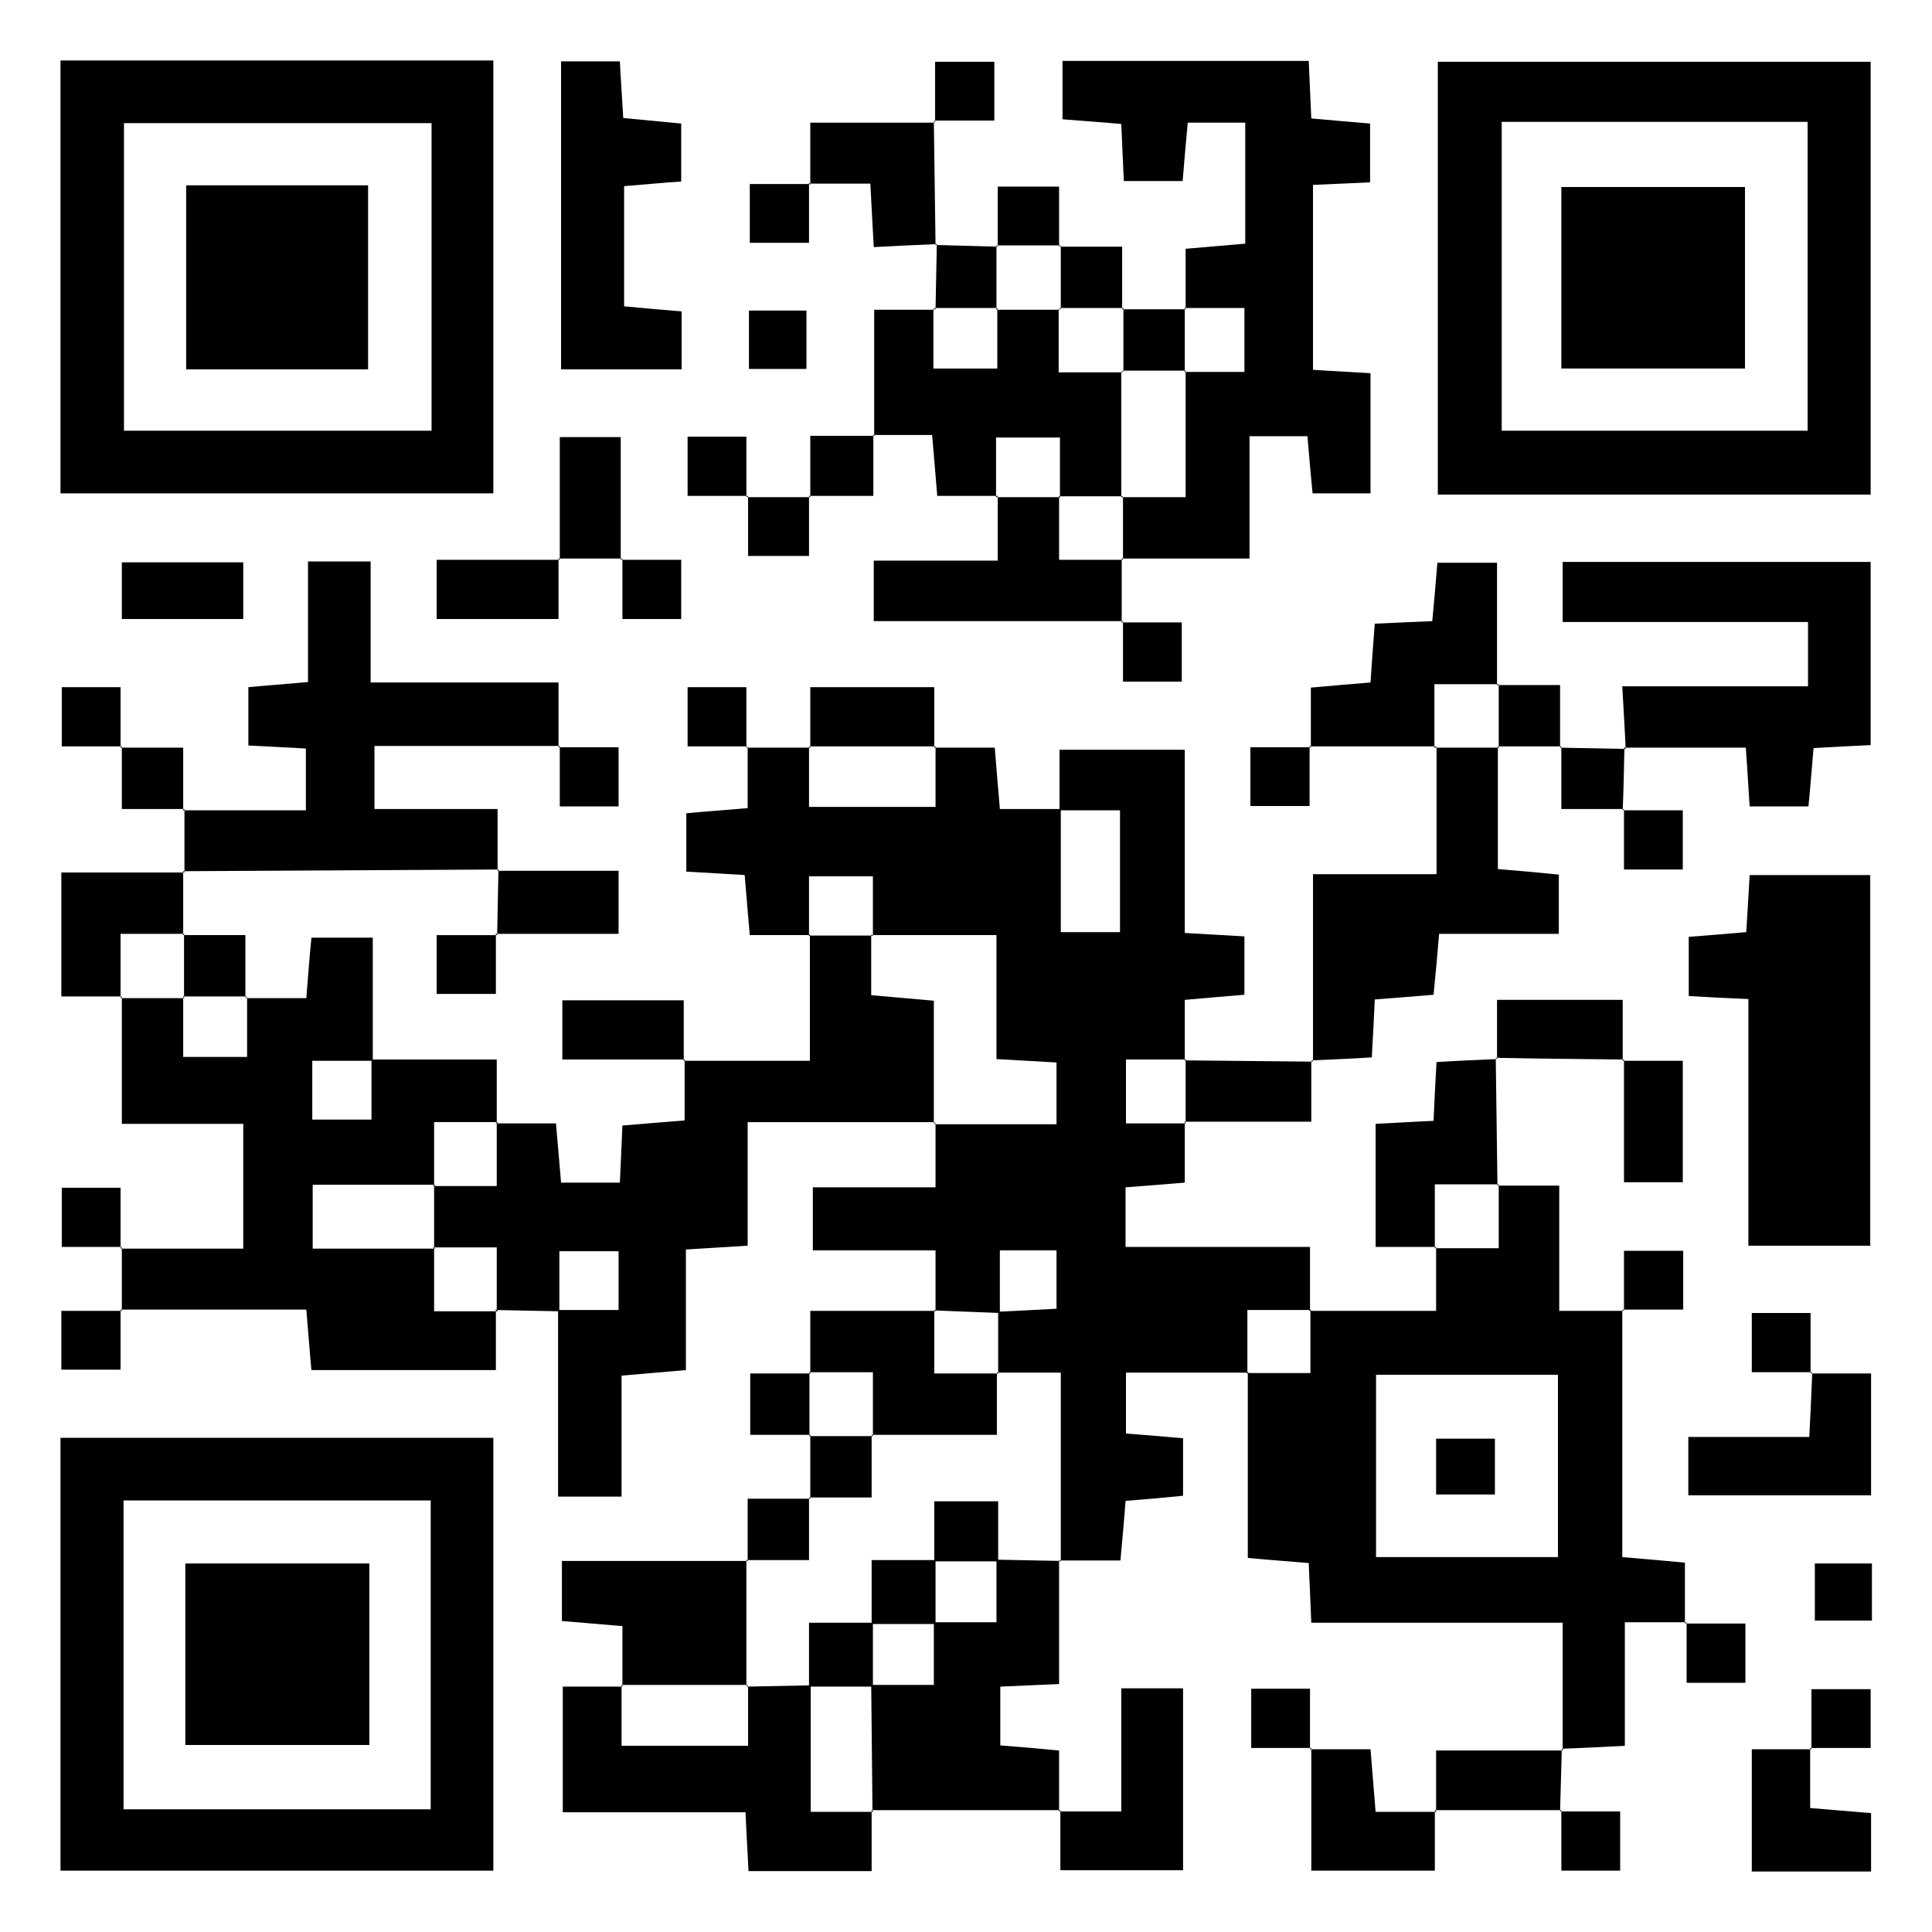 <?xml version="1.0" encoding="UTF-8"?><svg id="Ebene_1" xmlns="http://www.w3.org/2000/svg" viewBox="0 0 45.35 45.35"><defs><style>.cls-1{fill:#000;stroke-width:0px;}</style></defs><path class="cls-1" d="M17.52,17.55c.5,0,1,0,1.5,0l-.03-.03v1.42h2.97v-1.42l-.03.03h1.42c.04.46.07.89.12,1.44.49,0,.96,0,1.43,0,0,.96,0,1.92,0,2.89h1.39v-2.86h-1.42v-1.42h2.94v4.3c.51.03.91.05,1.4.08v1.37c-.39.03-.82.07-1.4.12v1.43l.03-.03h-1.41v1.5h1.41l-.03-.03v1.42c-.46.04-.89.07-1.39.11v1.4h4.33v1.51l.03-.03h-1.5v1.5l.03-.03h-2.88v1.43c.43.03.86.07,1.34.11v1.35c-.4.04-.83.08-1.35.12-.03.42-.07.85-.12,1.4-.49,0-.96,0-1.43,0l.03.03v-4.44h-1.5l.03.03v-1.46c.48-.02.95-.05,1.37-.07v-1.37h-1.33c0,.52,0,1,0,1.47-.51-.02-1.03-.04-1.54-.06l.03.03v-1.44h-2.88v-1.48h2.88c0-.57,0-1.04,0-1.51l-.03.03h2.87v-1.45c-.49-.03-.9-.05-1.41-.08v-2.91h-2.93l.03.03v-1.41h-1.5v1.41l.03-.03h-1.42c-.04-.47-.08-.9-.12-1.41-.45-.03-.89-.05-1.37-.08v-1.37c.42-.04.85-.07,1.44-.12v-1.43l-.03.03Z"/><path class="cls-1" d="M30.74,30.77h2.97c0-.55,0-1.02,0-1.5l-.03.03h1.5v-1.5l-.03.03h1.45v2.94h1.51l-.03-.03v5.81c.49.04.93.08,1.47.13v1.43l.03-.03h-1.44v2.9c-.56.03-1.02.05-1.49.07,0,0,.03.03.03.03v-2.99h-5.9c-.02-.51-.04-.92-.06-1.4-.45-.04-.89-.07-1.43-.12,0-1.47,0-2.92,0-4.37l-.03.03h1.5v-1.5l-.03.03ZM32.3,32.27v4.28h4.27v-4.28h-4.27Z"/><path class="cls-1" d="M1.42,11.58V1.42h10.16v10.16H1.42ZM2.91,2.89v7.22h7.22V2.89H2.91Z"/><path class="cls-1" d="M43.91,11.61h-10.16V1.45h10.16v10.16ZM35.25,2.86v7.25h7.18V2.86h-7.18Z"/><path class="cls-1" d="M1.42,43.91v-10.16h10.16v10.16H1.42ZM10.11,42.47v-7.25H2.9v7.25h7.21Z"/><path class="cls-1" d="M16.05,24.9h2.96c0-1.04,0-2.01,0-2.97l-.03.03h1.5l-.03-.03v1.43c.57.05,1,.09,1.47.13v2.88l.03-.03c-1.43,0-2.86,0-4.4,0v2.9c-.52.03-.93.06-1.45.09v2.83c-.54.05-.97.08-1.51.13v2.84h-1.49c0-1.46,0-2.92,0-4.38.47,0,.94,0,1.42,0v-1.38h-1.39v1.41c-.5-.01-1-.02-1.5-.03l.03.03v-1.5h-1.5l.03.03v-1.5l-.03.03h1.5v-1.5l-.03.03h1.42c.04.47.08.9.12,1.39h1.38c.02-.44.04-.85.06-1.34.44-.04.87-.07,1.46-.12v-1.43l-.03.03Z"/><path class="cls-1" d="M11.64,30.74v1.42h-4.33c-.04-.42-.07-.85-.12-1.42H2.83l.03.03c0-.5,0-1,0-1.49l-.03.03h2.88v-2.93h-2.85c0-1.06,0-2.02,0-2.98l-.03.03h1.5l-.03-.03v1.41h1.5v-1.41l-.03.03h1.42c.04-.49.07-.92.12-1.42h1.44c0,.97,0,1.93,0,2.89-.47,0-.94,0-1.42,0v1.38h1.39v-1.41h2.94c0,.55,0,1.03,0,1.5l.03-.03h-1.5v1.5l.03-.03h-2.88v1.5h2.88l-.03-.03v1.5h1.5l-.03-.03Z"/><path class="cls-1" d="M27.83,7.26v-1.42c.47-.04.91-.08,1.4-.12v-2.84h-1.35c-.04.44-.08.87-.12,1.37h-1.38c-.02-.44-.04-.85-.06-1.34-.44-.04-.88-.07-1.38-.11v-1.37h5.78c.02.46.04.87.06,1.35.46.04.89.08,1.38.12v1.38c-.45.02-.86.04-1.34.06v4.34c.43.03.87.05,1.35.08v2.82h-1.36c-.04-.41-.08-.85-.12-1.34h-1.36v2.87h-3s.03.03.03.03v-1.5l-.03.03h1.5v-2.97l-.03.03h1.41v-1.5h-1.41l.03.03Z"/><path class="cls-1" d="M43.91,29.24h-2.87v-5.79c-.51-.02-.92-.04-1.4-.07v-1.39c.43-.03.86-.07,1.35-.11.03-.44.05-.85.08-1.34h2.83v8.69Z"/><path class="cls-1" d="M13.14,17.51h-4.35v1.48h2.89c0,.55,0,1,0,1.45,0,0,.03-.03.03-.03-2.47.01-4.94.03-7.41.04l.03.03c0-.5,0-1,0-1.49l-.03.03h2.88v-1.45c-.44-.02-.87-.05-1.35-.07v-1.37c.42-.04.85-.07,1.4-.12v-2.83h1.47v2.84h4.41v1.52l.03-.03Z"/><path class="cls-1" d="M38.16,17.58c-.02-.45-.05-.9-.08-1.47h4.36v-1.51h-5.76v-1.41h7.23v4.3c-.43.02-.84.04-1.34.07-.04.44-.07.87-.12,1.37h-1.38c-.03-.42-.05-.83-.09-1.38-.95,0-1.91,0-2.87,0,0,0,.03.03.03.03Z"/><path class="cls-1" d="M30.82,24.93v-4.41h2.9v-3l-.03.03h1.5l-.03-.03v2.88c.51.04.94.08,1.43.13v1.39h-2.81c-.04.5-.08.93-.13,1.43-.45.04-.88.07-1.38.11-.02.44-.04.85-.07,1.36-.47.03-.94.05-1.41.07,0,0,.03.03.03.03Z"/><path class="cls-1" d="M20.46,42.5v1.42h-2.89c-.02-.44-.05-.87-.07-1.38h-4.29v-2.95h1.41l-.03-.03v1.42h2.97v-1.42l-.03.03c.5-.01,1-.02,1.5-.03,0,.97,0,1.93,0,2.97h1.47l-.03-.03Z"/><path class="cls-1" d="M23.42,11.64h-1.42c-.04-.45-.07-.88-.12-1.43-.46,0-.92,0-1.39,0,0,0,.03.03.03.03v-2.97h1.42l-.03-.03v1.41h1.5v-1.41l-.03.03c.5,0,1,0,1.5,0l-.03-.03v1.5h1.5l-.03-.03c0,.99,0,1.98,0,2.97l.03-.03c-.5,0-1,0-1.5,0l.03.03v-1.41h-1.5v1.41l.03-.03Z"/><path class="cls-1" d="M24.89,42.49c-1.48,0-2.96,0-4.44,0l.03.03c-.01-.99-.02-1.98-.03-2.97.46,0,.93,0,1.47,0v-1.47h1.47v-1.47l1.5.03-.03-.03c0,.96,0,1.92,0,2.92-.5.02-.9.04-1.38.06v1.38c.41.03.84.07,1.38.12v1.43l.03-.03Z"/><path class="cls-1" d="M13.17,8.66V1.44h1.38c.02.41.05.82.08,1.33.42.04.85.08,1.36.13v1.36c-.43.03-.86.07-1.34.11v2.82c.42.04.86.08,1.35.12v1.36h-2.83Z"/><path class="cls-1" d="M33.71,17.52c-.99,0-1.98,0-2.97,0l.03.03v-1.41c.47-.04.9-.08,1.4-.12.03-.45.06-.88.1-1.38.45-.02.85-.04,1.35-.06.04-.43.08-.86.12-1.37h1.4c0,.96,0,1.92,0,2.88,0,0,.03-.03.03-.03h-1.5v1.5l.03-.03Z"/><path class="cls-1" d="M26.36,14.58h-5.85v-1.42h2.91c0-.57,0-1.05,0-1.52,0,0-.03.03-.03.03h1.5l-.03-.03v1.5h1.5s-.03-.03-.03-.03c0,.5,0,1,0,1.5l.03-.03Z"/><path class="cls-1" d="M14.61,39.59v-1.42c-.49-.04-.92-.08-1.42-.12v-1.41h4.36l-.03-.03c0,.99,0,1.98,0,2.97l.03-.03h-2.97l.03.03Z"/><path class="cls-1" d="M19.02,32.24v-1.47c1,0,1.97,0,2.94,0l-.03-.03v1.5h1.5l-.03-.03v1.47h-2.94l.03.03v-1.5h-1.5l.03.03Z"/><path class="cls-1" d="M42.5,32.24h1.42v2.86h-4.29v-1.37h2.84c.03-.58.05-1.05.07-1.52l-.03.03Z"/><path class="cls-1" d="M35.11,24.83c.01,1,.03,2,.04,3l.03-.03h-1.5v1.5l.03-.03c-.45,0-.9,0-1.42,0v-2.89c.44-.02.87-.05,1.36-.07.02-.46.04-.87.07-1.38.47-.03.94-.05,1.41-.07,0,0-.03-.03-.03-.03Z"/><path class="cls-1" d="M24.86,42.52h1.46v-2.89h1.45v4.27h-2.88c0-.46,0-.93,0-1.41,0,0-.03.03-.03.03Z"/><path class="cls-1" d="M33.68,42.5v1.41h-2.9v-2.88l-.03.03h1.42c.04.46.07.89.12,1.47h1.43l-.03-.03Z"/><path class="cls-1" d="M42.49,41.03v1.41c.5.04.94.08,1.43.12v1.37h-2.8v-2.87h1.4l-.03-.03Z"/><path class="cls-1" d="M21.92,2.83c.01.97.03,1.95.04,2.93,0,0,.03-.03.03-.03-.47.02-.94.04-1.48.07-.03-.51-.05-.94-.08-1.49h-1.44l.03.03v-1.46h2.93l-.03-.03Z"/><path class="cls-1" d="M4.3,20.45c0,.5,0,1,0,1.5l.03-.03h-1.5v1.5l.03-.03c-.45,0-.9,0-1.42,0v-2.91c.96,0,1.93,0,2.89,0,0,0-.03-.03-.03-.03Z"/><path class="cls-1" d="M33.71,42.53v-1.44c1.01,0,1.99,0,2.98,0,0,0-.03-.03-.03-.03-.01.49-.03.97-.04,1.46l.03-.03c-.99,0-1.98,0-2.97,0,0,0,.03.03.03.03Z"/><path class="cls-1" d="M2.86,14.53v-1.33h2.85v1.33h-2.85Z"/><path class="cls-1" d="M13.14,13.14v-2.88h1.43v2.88l.03-.03h-1.49s.03.03.03.03Z"/><path class="cls-1" d="M13.11,13.11v1.42h-2.86v-1.39c.96,0,1.93,0,2.89,0,0,0-.03-.03-.03-.03Z"/><path class="cls-1" d="M38.09,24.9h1.41v2.85h-1.38v-2.88l-.03.03Z"/><path class="cls-1" d="M19.02,17.55v-1.42h2.91c0,.47,0,.94,0,1.42l.03-.03h-2.97l.03.03Z"/><path class="cls-1" d="M27.8,24.89c1,.01,2.01.02,3.01.03,0,0-.03-.03-.03-.03,0,.45,0,.89,0,1.44-1.06,0-2.02,0-2.98,0l.03.03v-1.5l-.03.03Z"/><path class="cls-1" d="M38.12,24.87c-1-.01-2.01-.02-3.01-.04,0,0,.03.03.03.03,0-.44,0-.89,0-1.39h2.95c0,.49,0,.96,0,1.43,0,0,.03-.03.03-.03Z"/><path class="cls-1" d="M16.08,24.87h-2.88v-1.39h2.85c0,.48,0,.95,0,1.42,0,0,.03-.03.03-.03Z"/><path class="cls-1" d="M11.67,21.95c.01-.51.02-1.02.03-1.54,0,0-.03.03-.03.03.93,0,1.86,0,2.85,0v1.48h-2.89l.03.03Z"/><path class="cls-1" d="M4.29,21.95h1.47c0,.54,0,1.01,0,1.47,0,0,.03-.03.03-.03h-1.5l.03.03c0-.5,0-1,0-1.5l-.03.03Z"/><path class="cls-1" d="M11.64,21.92v1.41h-1.39v-1.38c.48,0,.95,0,1.42,0,0,0-.03-.03-.03-.03Z"/><path class="cls-1" d="M38.09,19.02h1.41v1.39h-1.38v-1.41l-.03.03Z"/><path class="cls-1" d="M38.12,18.99h-1.47v-1.47l-.03.03c.51.01,1.02.02,1.54.03,0,0-.03-.03-.03-.03-.01.49-.02.98-.04,1.47,0,0,.03-.03.03-.03Z"/><path class="cls-1" d="M30.74,17.51v1.41h-1.39v-1.38c.48,0,.95,0,1.42,0,0,0-.03-.03-.03-.03Z"/><path class="cls-1" d="M13.11,17.54h1.41v1.39h-1.38c0-.48,0-.95,0-1.42,0,0-.03.03-.03.03Z"/><path class="cls-1" d="M4.33,18.99h-1.47v-1.47l-.03.03h1.47c0,.54,0,1.01,0,1.47,0,0,.03-.03.03-.03Z"/><path class="cls-1" d="M36.65,17.52c-.5,0-1,0-1.5,0l.03.03c0-.5,0-1,0-1.5,0,0-.03.03-.03.03.46,0,.93,0,1.47,0,0,.54,0,1.01,0,1.47,0,0,.03-.03.03-.03Z"/><path class="cls-1" d="M17.55,17.52h-1.41v-1.39h1.38c0,.48,0,.95,0,1.42,0,0,.03-.03.03-.03Z"/><path class="cls-1" d="M2.86,29.27h-1.41v-1.39h1.38c0,.48,0,.95,0,1.42,0,0,.03-.03.03-.03Z"/><path class="cls-1" d="M2.86,17.52h-1.41v-1.39h1.38c0,.48,0,.95,0,1.42,0,0,.03-.03.03-.03Z"/><path class="cls-1" d="M26.33,14.61h1.41v1.39h-1.38c0-.48,0-.95,0-1.42,0,0-.03.03-.03.03Z"/><path class="cls-1" d="M38.12,30.77v-1.41h1.39v1.38c-.48,0-.95,0-1.42,0,0,0,.03.03.03.03Z"/><path class="cls-1" d="M2.83,30.74v1.41h-1.39v-1.38c.48,0,.95,0,1.42,0,0,0-.03-.03-.03-.03Z"/><path class="cls-1" d="M14.58,13.14h1.41v1.39h-1.38c0-.48,0-.95,0-1.42,0,0-.03.03-.03.03Z"/><path class="cls-1" d="M42.53,32.21h-1.41v-1.39h1.38c0,.48,0,.95,0,1.42,0,0,.03-.03.03-.03Z"/><path class="cls-1" d="M19.02,33.68h-1.41v-1.44c.47,0,.94,0,1.42,0l-.03-.03v1.5l.03-.03Z"/><path class="cls-1" d="M18.99,11.64v1.41h-1.43v-1.41l-.03.03c.5,0,1,0,1.49,0l-.03-.03Z"/><path class="cls-1" d="M19.02,11.67v-1.44c.52,0,1.02,0,1.51,0,0,0-.03-.03-.03-.03,0,.44,0,.89,0,1.44-.57,0-1.04,0-1.51,0,0,0,.03.03.03.03Z"/><path class="cls-1" d="M19.02,35.18c0-.5,0-1,0-1.5,0,0-.03.03-.03.03.5,0,1,0,1.5,0l-.03-.03v1.47h-1.47l.03.03Z"/><path class="cls-1" d="M17.55,11.64h-1.41v-1.39h1.38c0,.48,0,.95,0,1.42,0,0,.03-.03.03-.03Z"/><path class="cls-1" d="M17.55,36.65v-1.47c.54,0,1.01,0,1.47,0,0,0-.03-.03-.03-.03v1.47h-1.47l.03.03Z"/><path class="cls-1" d="M26.34,7.26c.5,0,1,0,1.5,0,0,0-.03-.03-.03-.03v1.5l.03-.03h-1.5l.03.03v-1.5l-.03.03Z"/><path class="cls-1" d="M43.94,36.7v1.34h-1.34v-1.34h1.34Z"/><path class="cls-1" d="M39.56,38.11h1.41v1.39h-1.38c0-.48,0-.95,0-1.42,0,0-.03.03-.03.03Z"/><path class="cls-1" d="M17.58,7.29h1.35v1.37h-1.35v-1.37Z"/><path class="cls-1" d="M24.87,5.79h1.47c0,.54,0,1.01,0,1.47l.03-.03c-.5,0-1,0-1.5,0l.03.03c0-.5,0-1,0-1.5l-.03.03Z"/><path class="cls-1" d="M30.78,41.03h-1.41v-1.39h1.38c0,.48,0,.95,0,1.42,0,0,.03-.03.03-.03Z"/><path class="cls-1" d="M42.52,41.06v-1.41h1.39v1.38c-.48,0-.95,0-1.42,0,0,0,.03.03.03.03Z"/><path class="cls-1" d="M21.96,7.26c.01-.51.02-1.03.03-1.54,0,0-.03.03-.03.03.49.01.98.03,1.46.04l-.03-.03c0,.5,0,1,0,1.5l.03-.03h-1.5l.03.03Z"/><path class="cls-1" d="M23.42,5.79v-1.41h1.44c0,.47,0,.94,0,1.41,0,0,.03-.03.03-.03-.5,0-1,0-1.5,0l.03.03Z"/><path class="cls-1" d="M18.99,4.29v1.41h-1.39v-1.38c.48,0,.95,0,1.42,0,0,0-.03-.03-.03-.03Z"/><path class="cls-1" d="M21.95,2.86v-1.41h1.39v1.38c-.48,0-.95,0-1.42,0,0,0,.03.03.03.03Z"/><path class="cls-1" d="M36.62,42.52h1.41v1.39h-1.38c0-.48,0-.95,0-1.42,0,0-.03.03-.03.03Z"/><path class="cls-1" d="M23.43,36.65h-1.5v-1.41h1.5v1.41Z"/><path class="cls-1" d="M21.96,38.12h-1.5v-1.5h1.5c0,.5,0,1,0,1.5Z"/><path class="cls-1" d="M20.49,38.09c0,.5,0,1,0,1.5-.5,0-1,0-1.5,0v-1.5h1.5Z"/><path class="cls-1" d="M33.71,35.08v-1.31h1.38v1.31h-1.38Z"/><path class="cls-1" d="M8.64,8.67h-4.27v-4.32h4.27v4.32Z"/><path class="cls-1" d="M36.65,8.65v-4.26h4.31v4.26h-4.31Z"/><path class="cls-1" d="M4.35,40.96v-4.26h4.32v4.26h-4.32Z"/></svg>